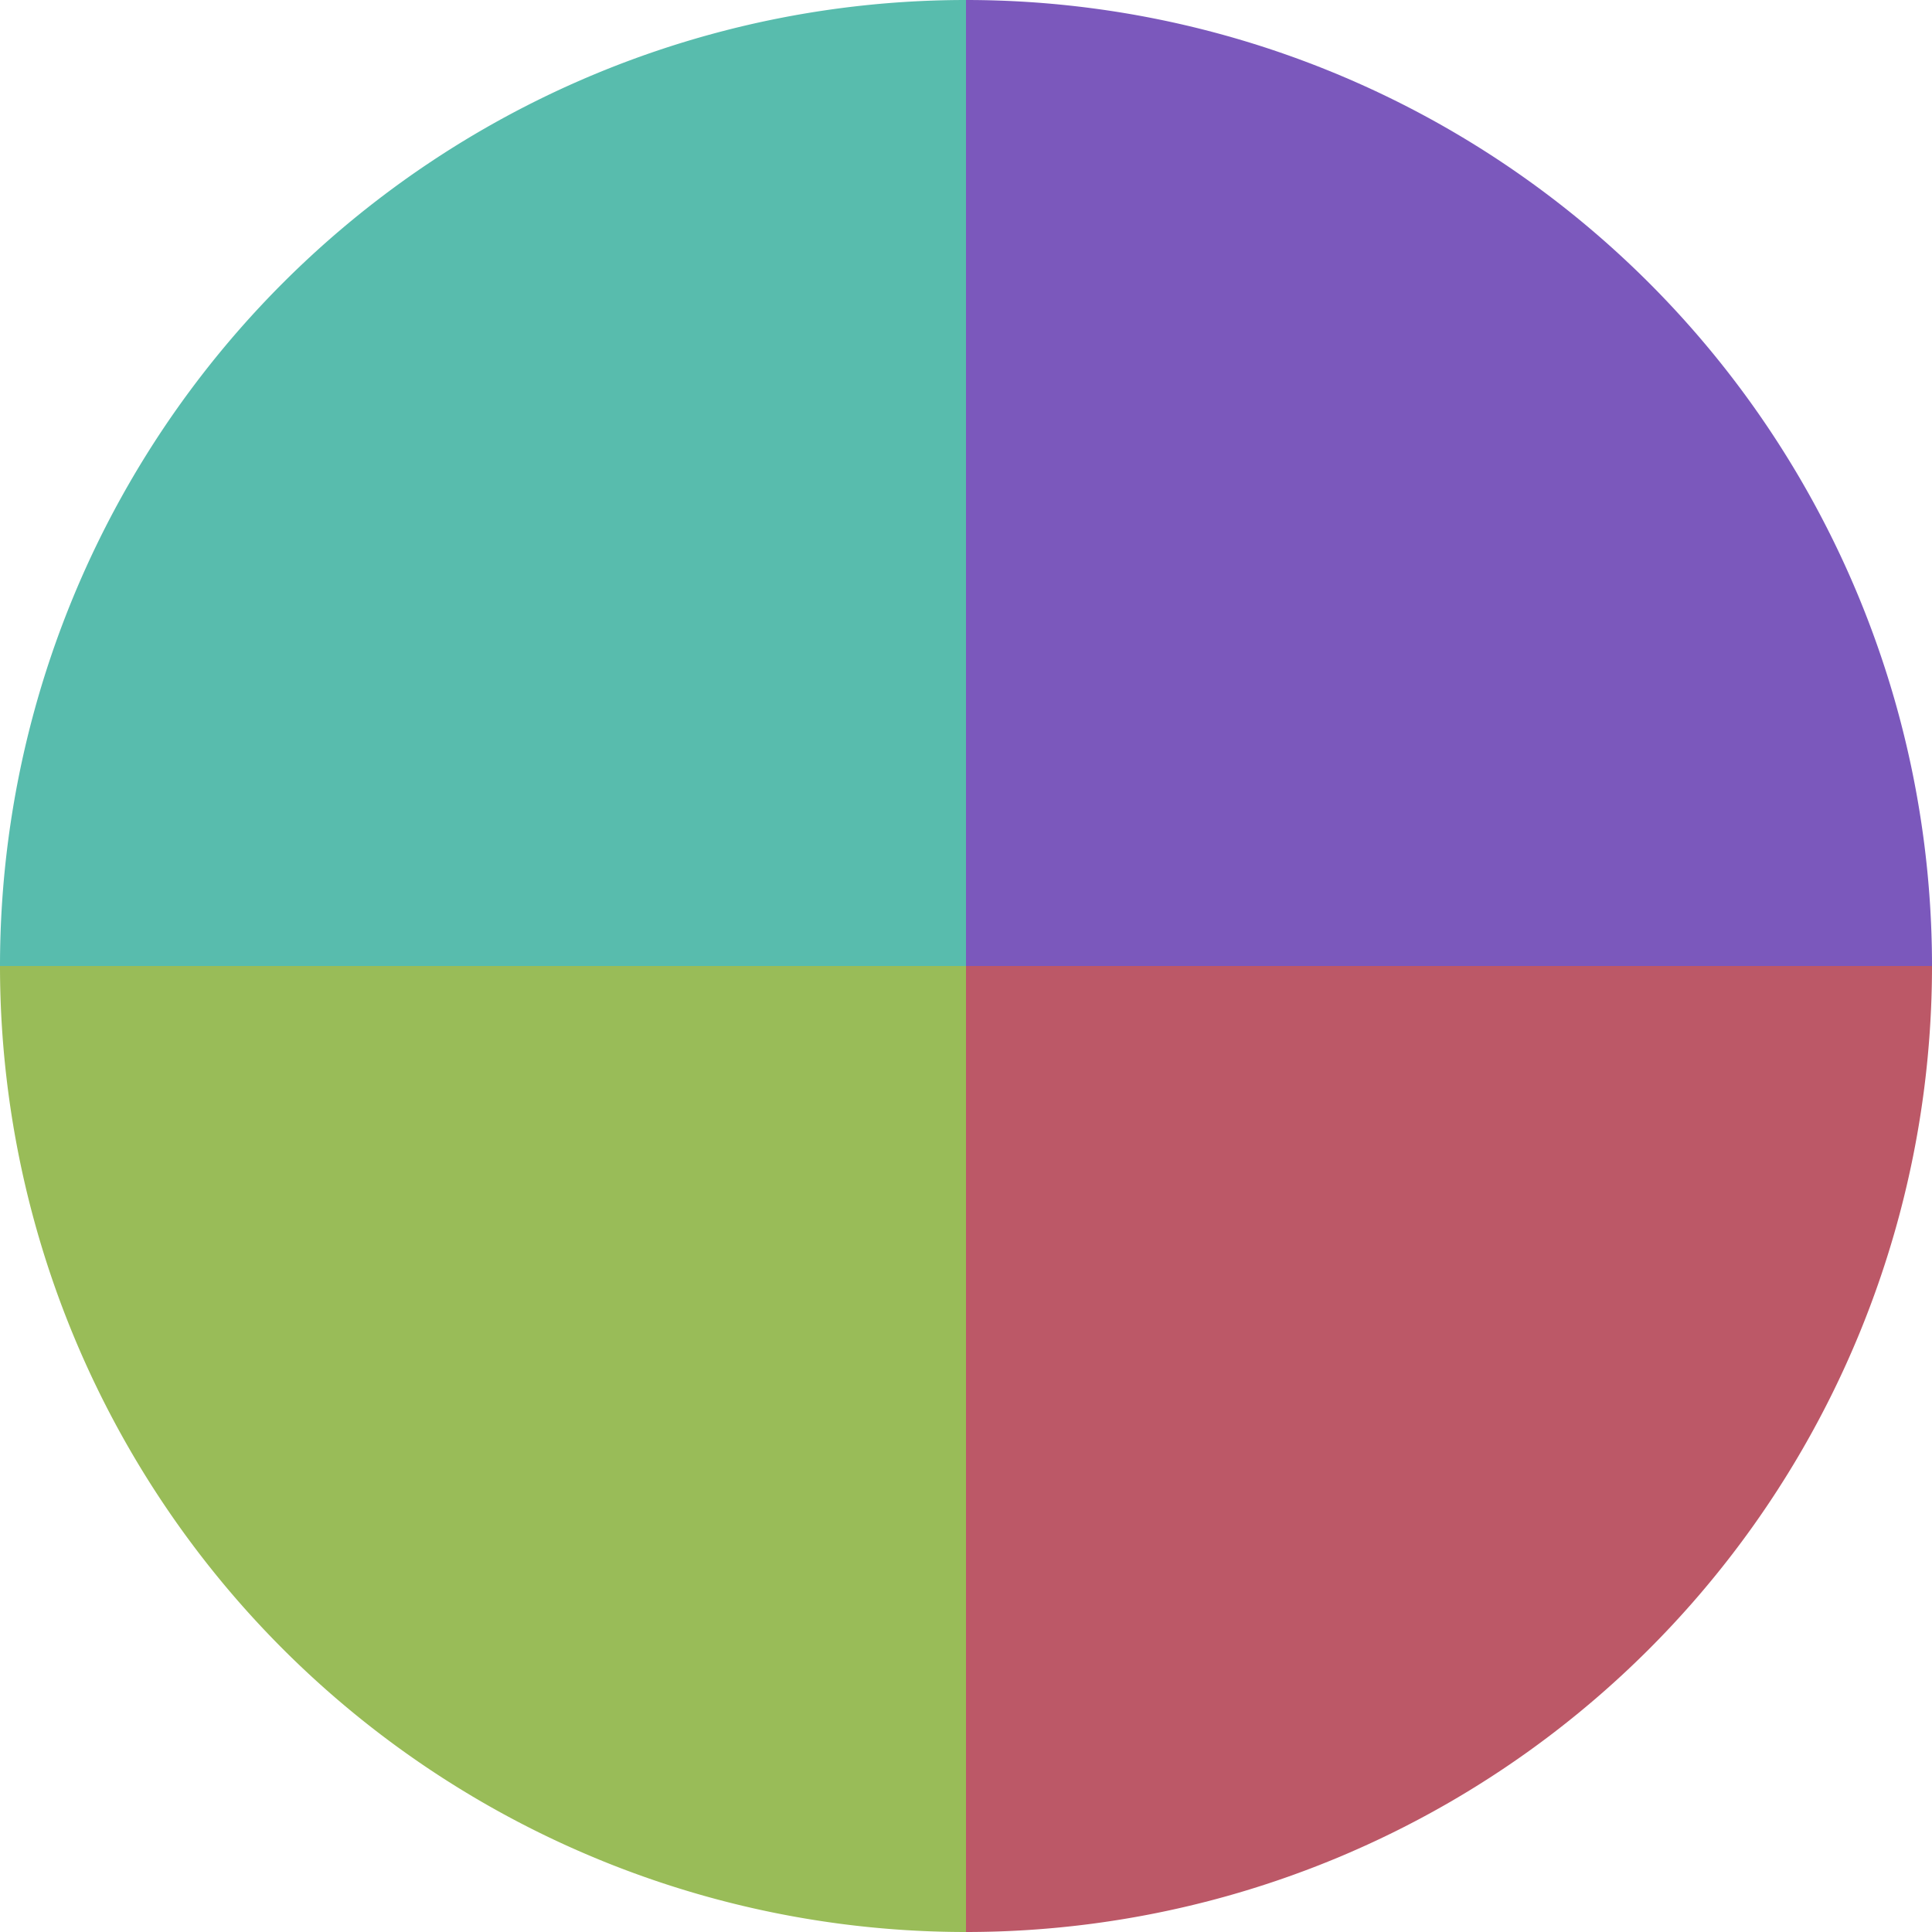 <?xml version="1.0" standalone="no"?>
<svg width="500" height="500" viewBox="-1 -1 2 2" xmlns="http://www.w3.org/2000/svg">
        <path d="M 0 -1 
             A 1,1 0 0,1 1 0             L 0,0
             z" fill="#7b58bc" />
            <path d="M 1 0 
             A 1,1 0 0,1 0 1             L 0,0
             z" fill="#bc5867" />
            <path d="M 0 1 
             A 1,1 0 0,1 -1 0             L 0,0
             z" fill="#99bc58" />
            <path d="M -1 0 
             A 1,1 0 0,1 -0 -1             L 0,0
             z" fill="#58bcad" />
    </svg>
